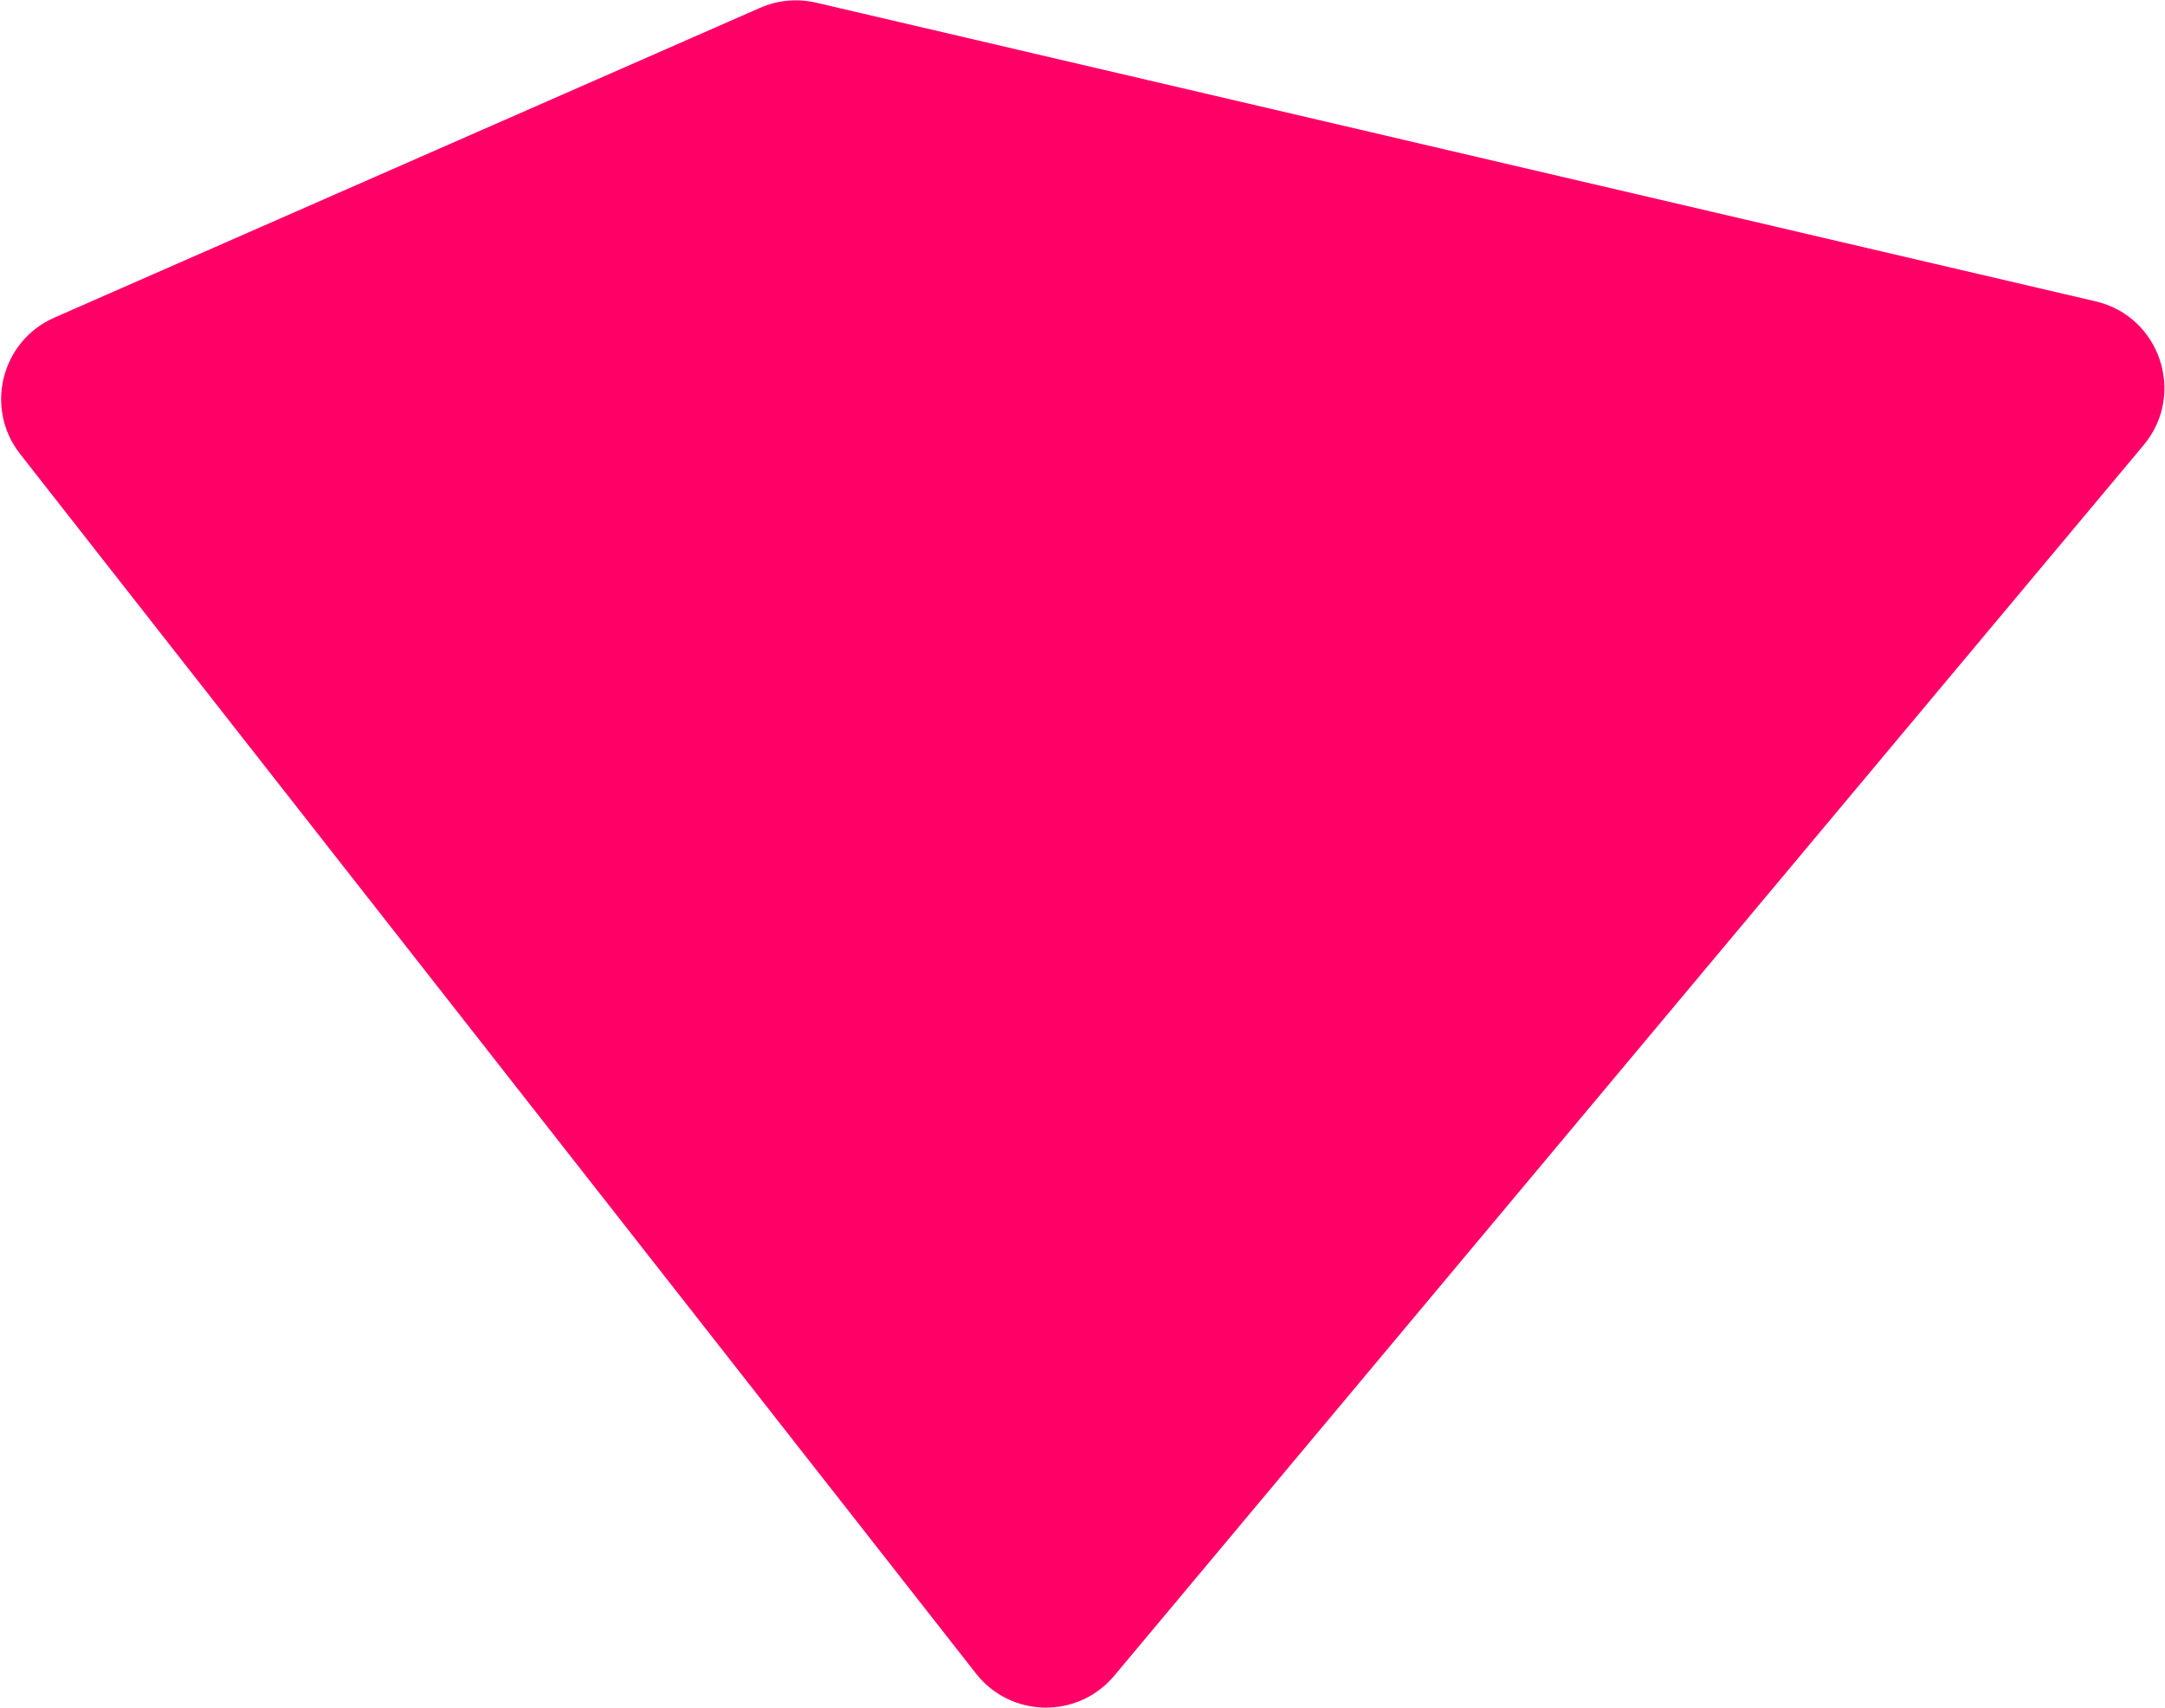 <?xml version="1.0" encoding="UTF-8"?> <svg xmlns="http://www.w3.org/2000/svg" width="1516" height="1196" viewBox="0 0 1516 1196" fill="none"><path d="M532.25 5.483C544.584 0.07 558.338 -1.2 571.455 1.861L1467.41 210.984C1512.61 221.535 1530.82 276.041 1501.03 311.646L780.237 1173.22C754.812 1203.61 707.852 1202.86 683.407 1171.68L14.093 317.856C-11.016 285.825 0.823 238.713 38.092 222.357L532.25 5.483Z" fill="#FF0067"></path></svg> 
